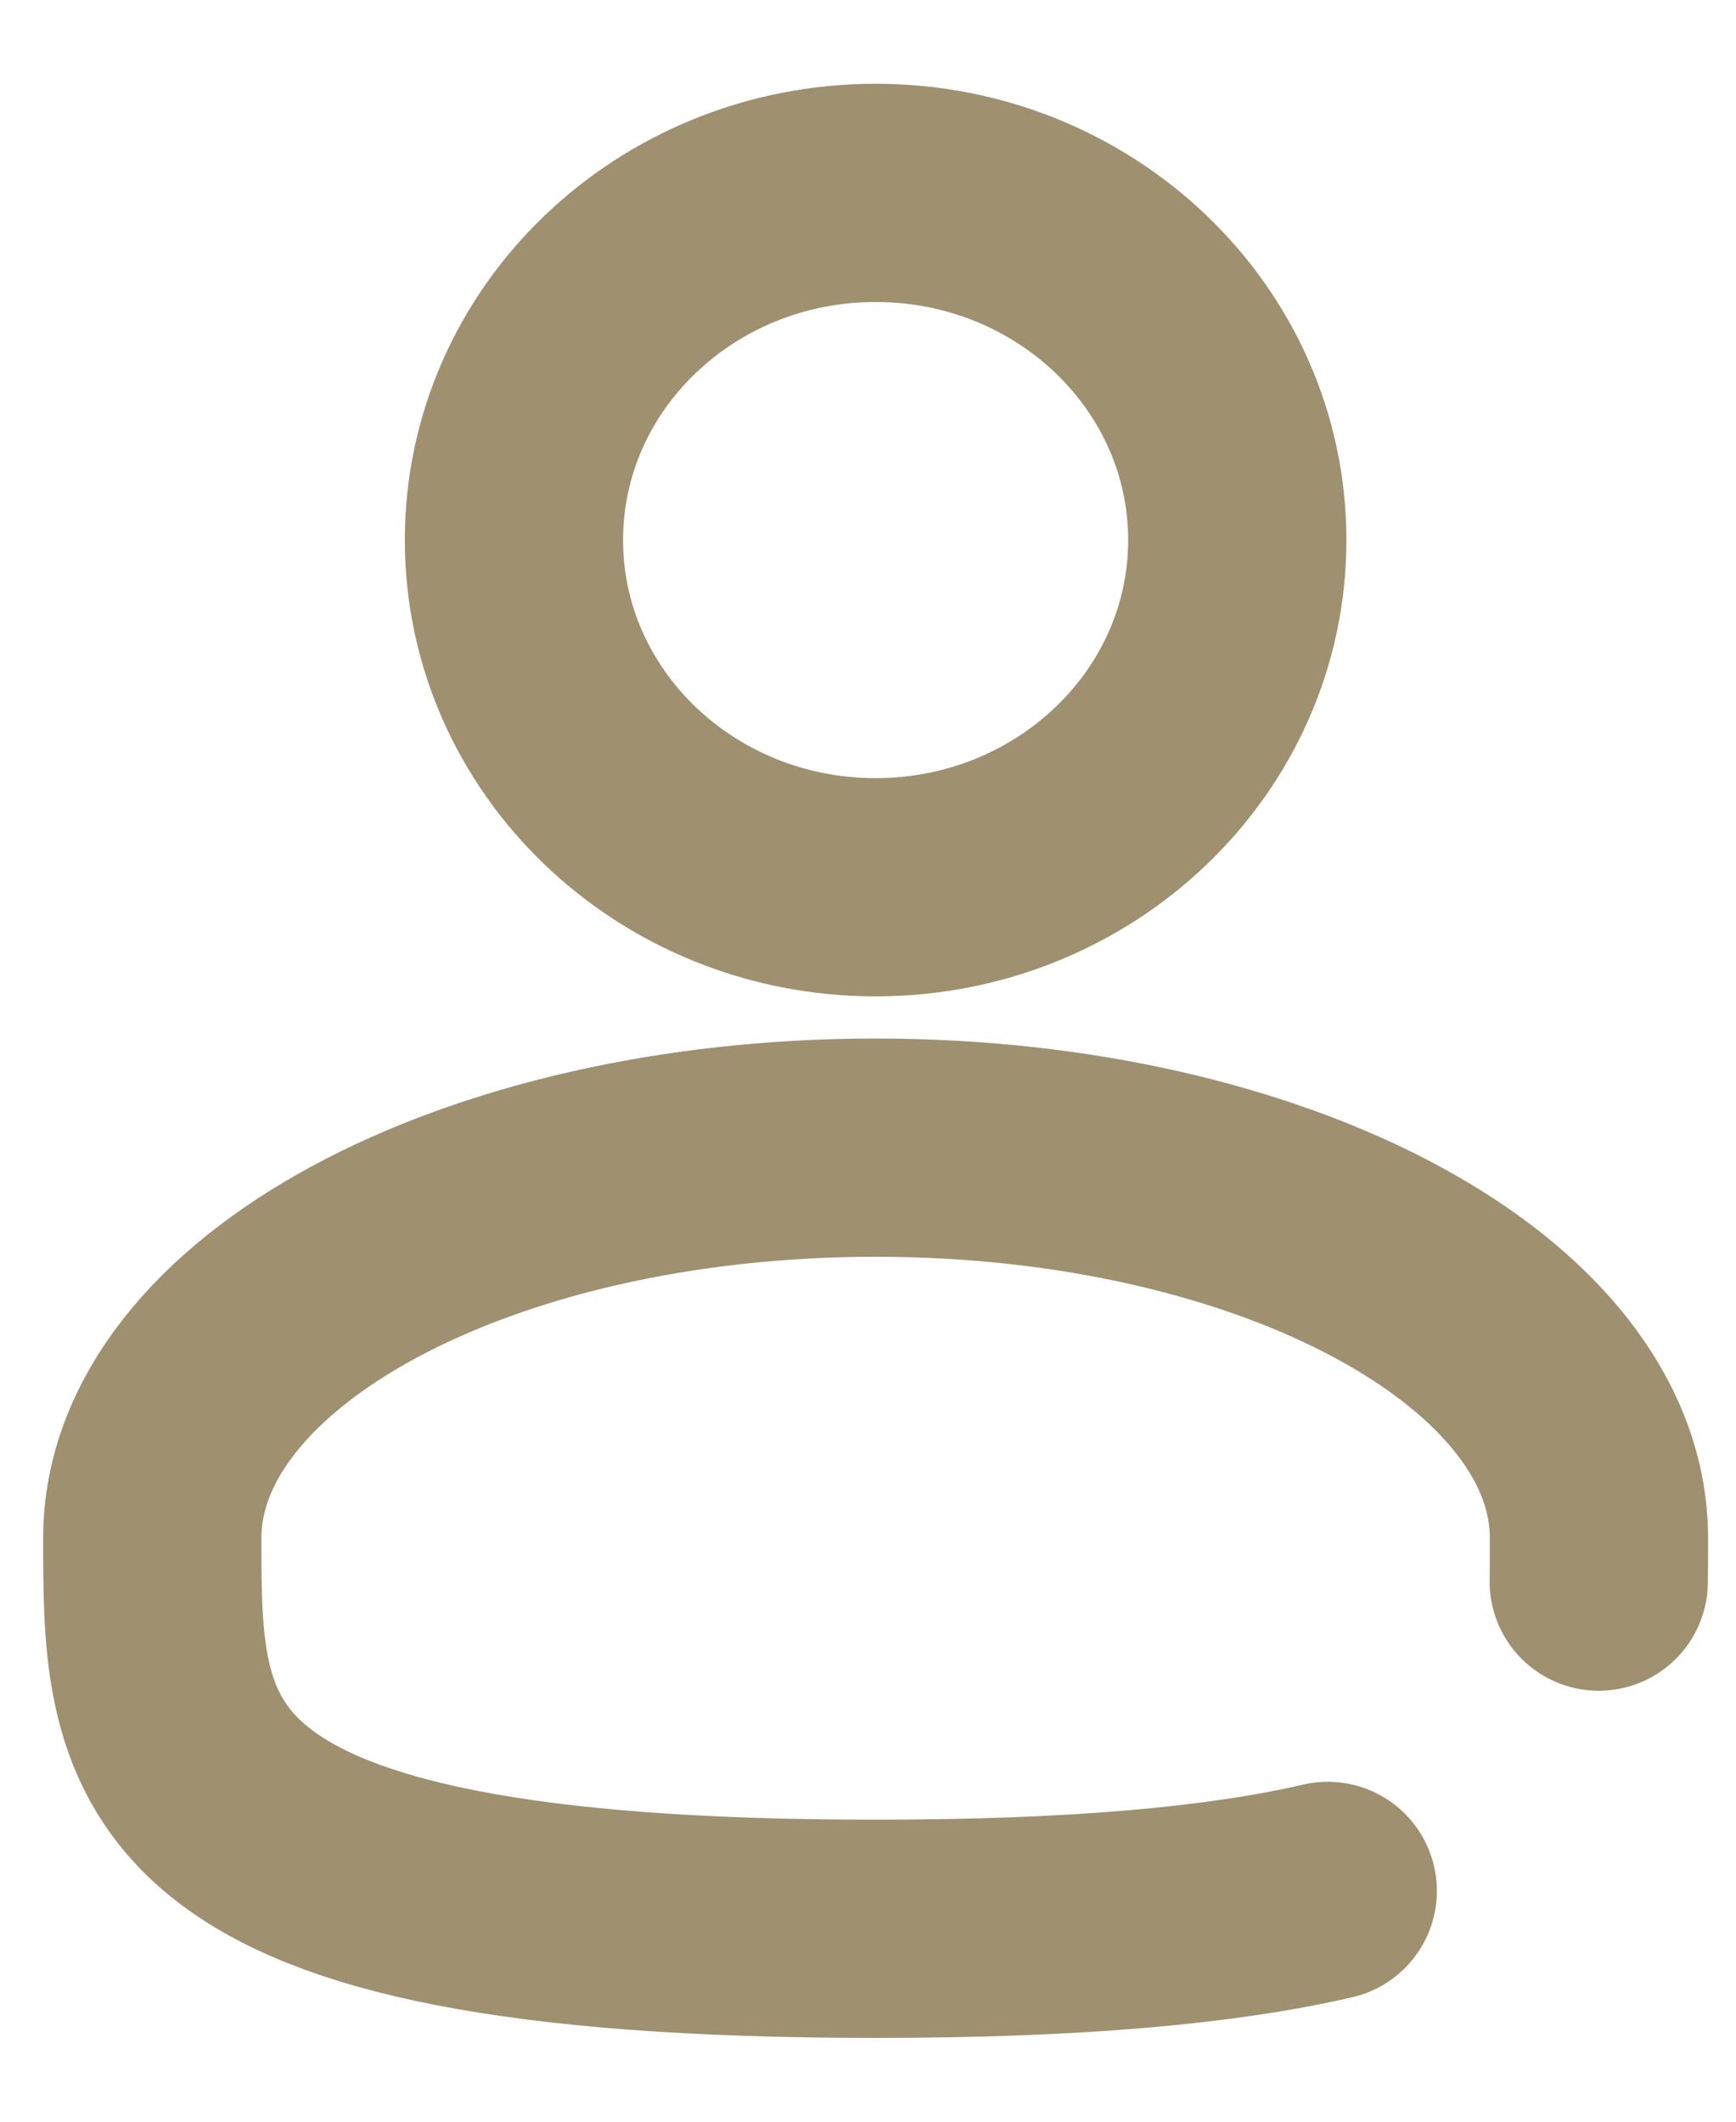 <svg width="18" height="22" viewBox="0 0 18 22" fill="none" xmlns="http://www.w3.org/2000/svg">
<path d="M9.079 9.2C11.15 9.2 12.829 7.588 12.829 5.6C12.829 3.612 11.15 2 9.079 2C7.008 2 5.329 3.612 5.329 5.6C5.329 7.588 7.008 9.2 9.079 9.2Z" stroke="#9F9070" stroke-width="2.263"/>
<path d="M16.577 16.4C16.579 16.252 16.579 16.102 16.579 15.95C16.579 13.713 13.221 11.9 9.079 11.9C4.937 11.9 1.579 13.713 1.579 15.95C1.579 18.187 1.579 20 9.079 20C11.171 20 12.679 19.859 13.767 19.607" stroke="#9F9070" stroke-width="2.263" stroke-linecap="round"/>
</svg>
